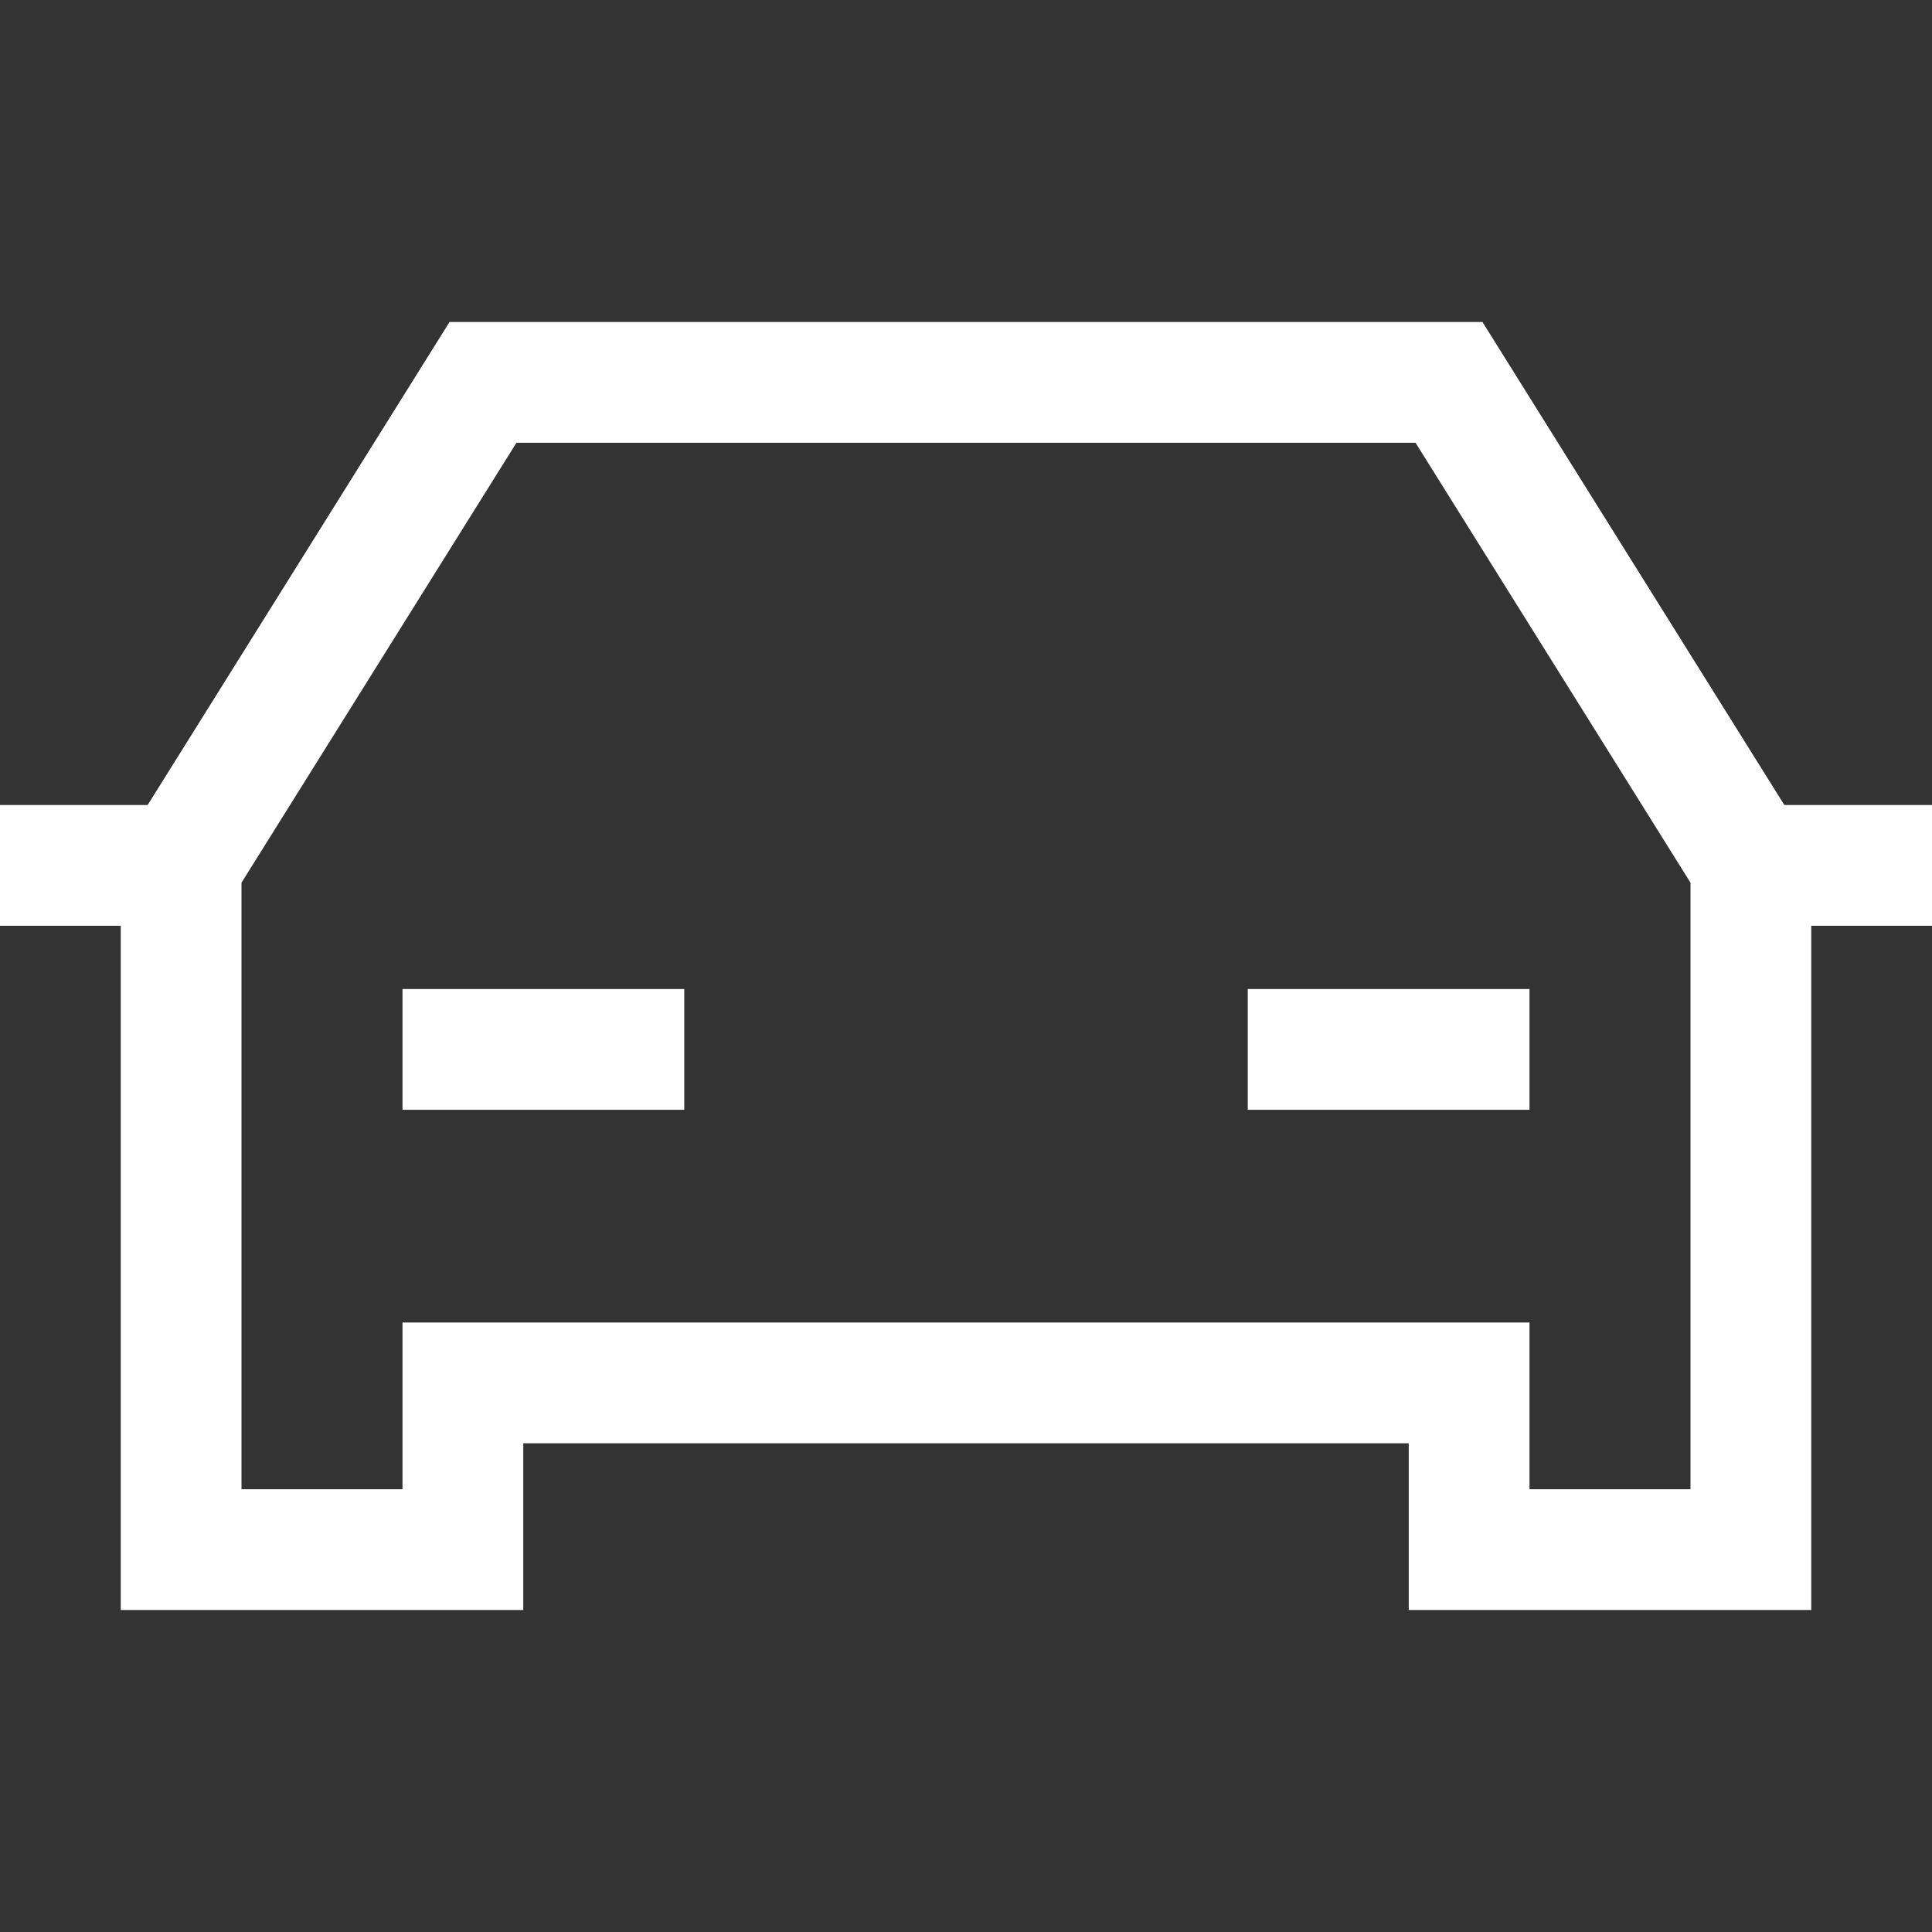 <svg width="24" height="24" viewBox="0 0 24 24" fill="none" xmlns="http://www.w3.org/2000/svg">
<rect x="0" y="0" width="24" height="24" fill="#333333" stroke="none"/>
<path d="M2.25 10.75L6 4.75H18L21.75 10.75M2.25 10.75H0.75M2.25 10.75V19.25H5.75V17.179H18.25V19.25H21.75V10.75M21.75 10.75H23.25M5.75 13.036H7.75M16.25 13.036H18.25" stroke="white" stroke-width="1.5" stroke-linecap="square"/>
</svg>
